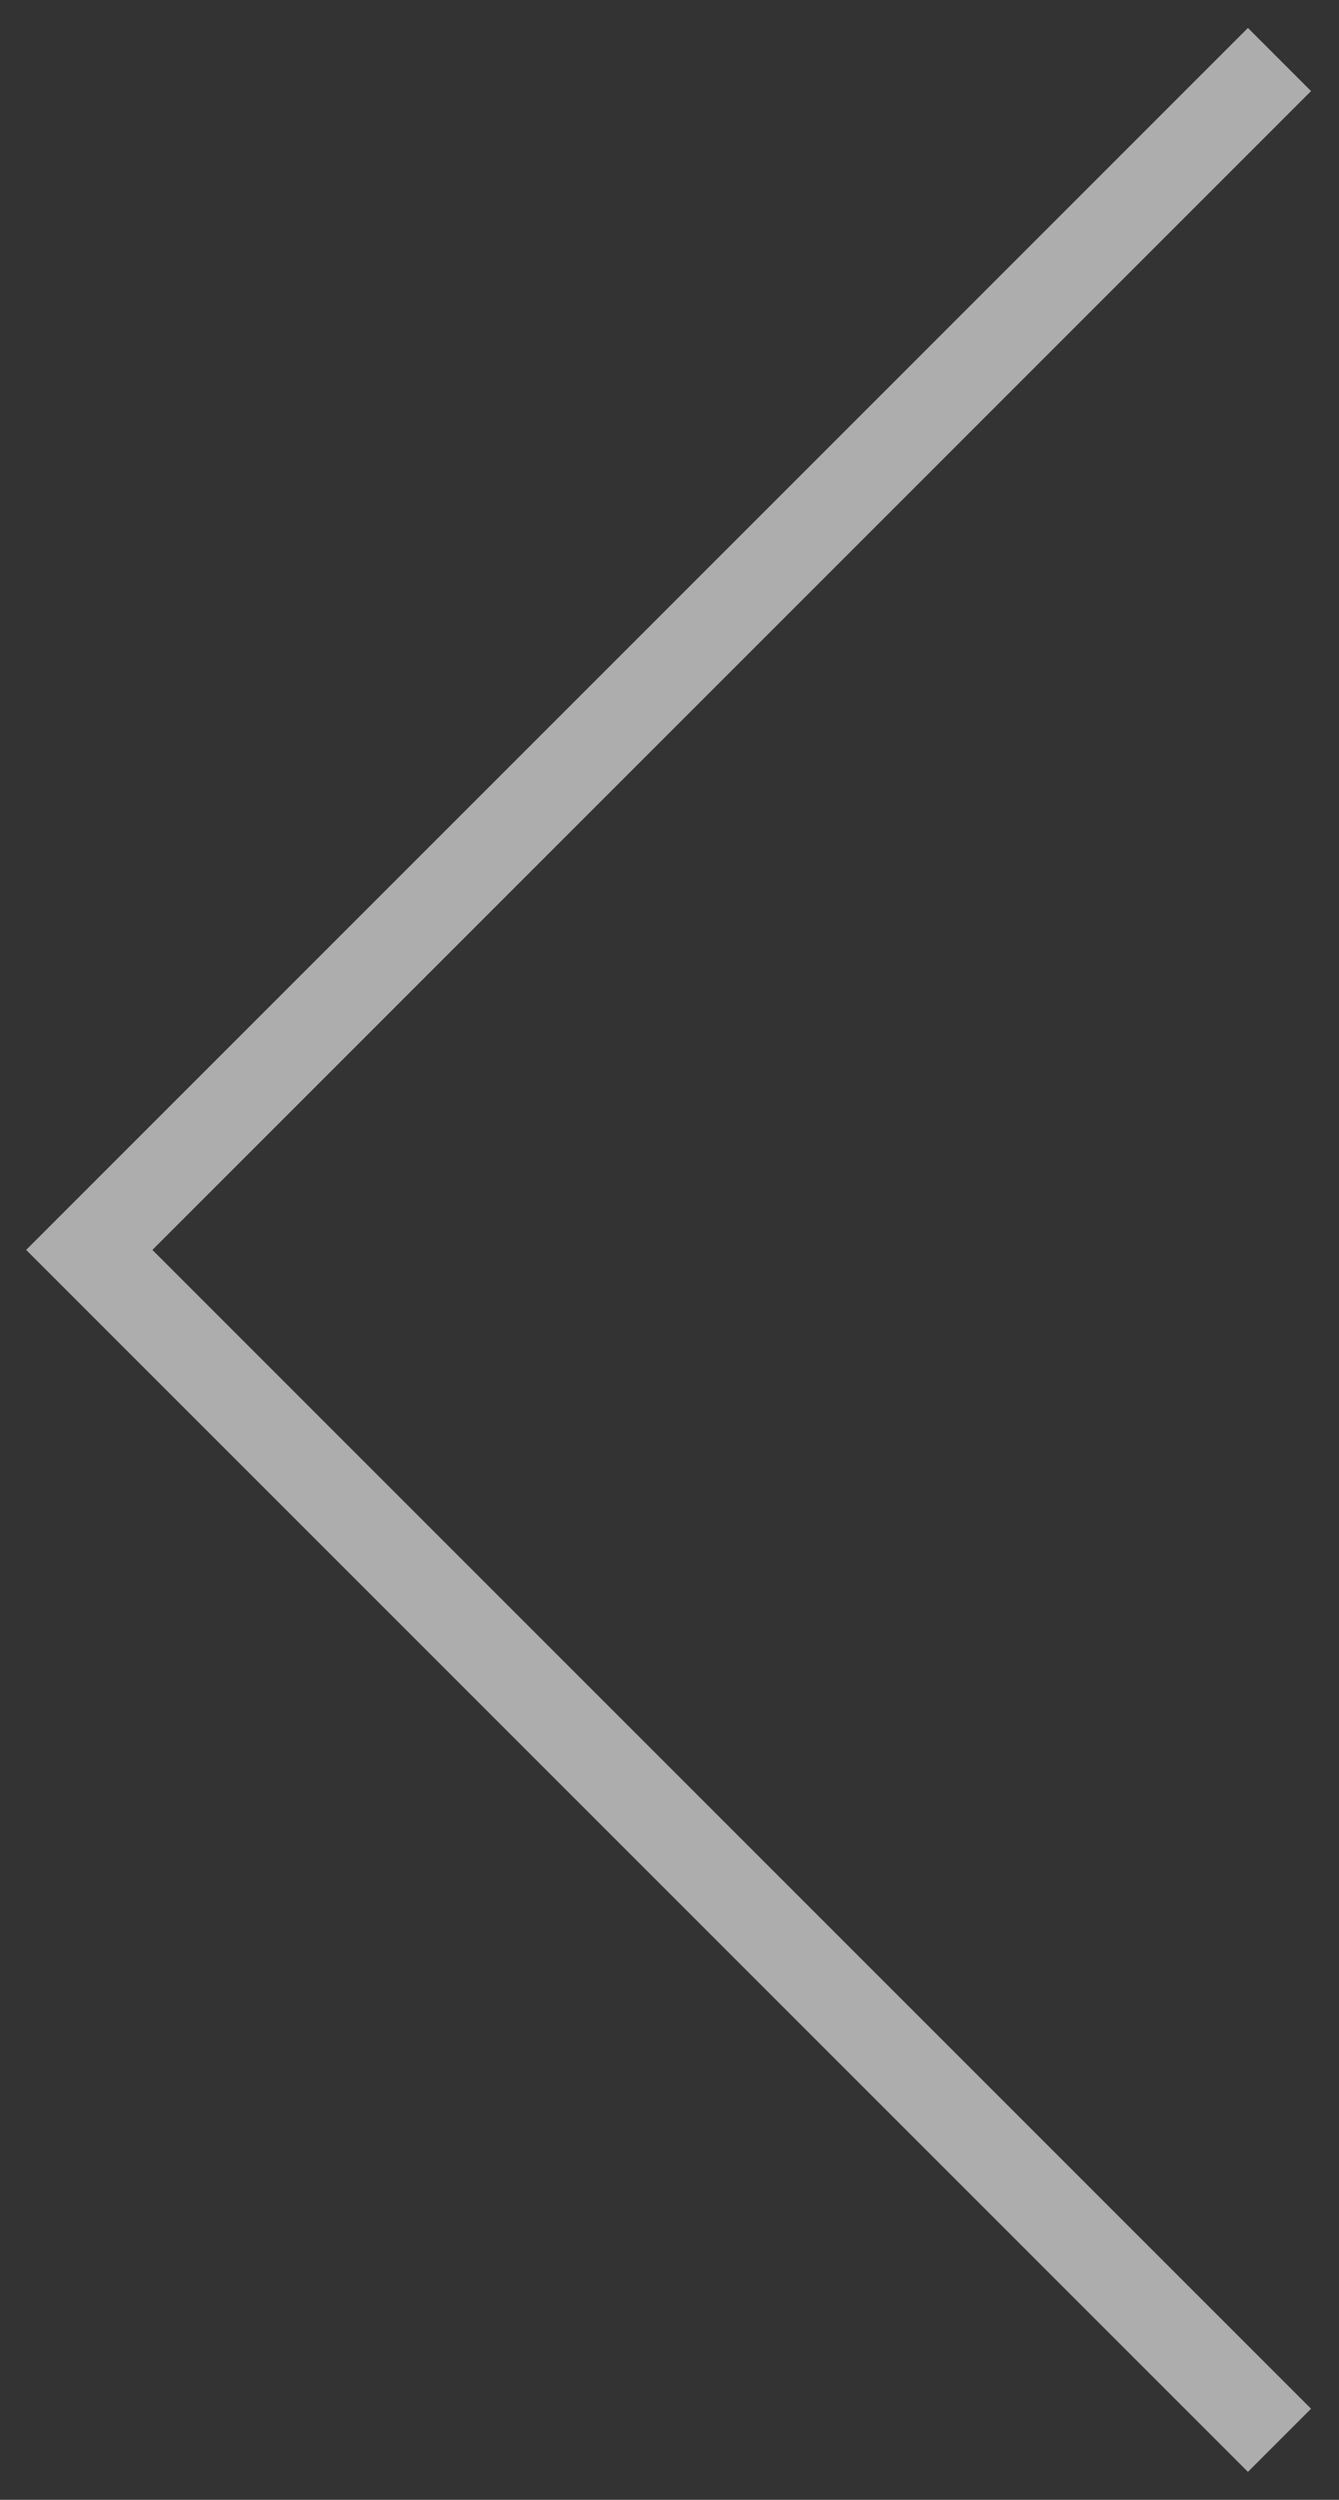 <svg width="45" height="84" viewBox="0 0 45 84" fill="none" xmlns="http://www.w3.org/2000/svg">
<rect x="0" y="0" width="45" height="84" fill="#333333" stroke="none"/>
<path opacity="0.6" d="M43 2L3 42L43 82" stroke="white" stroke-width="3"/>
</svg>
